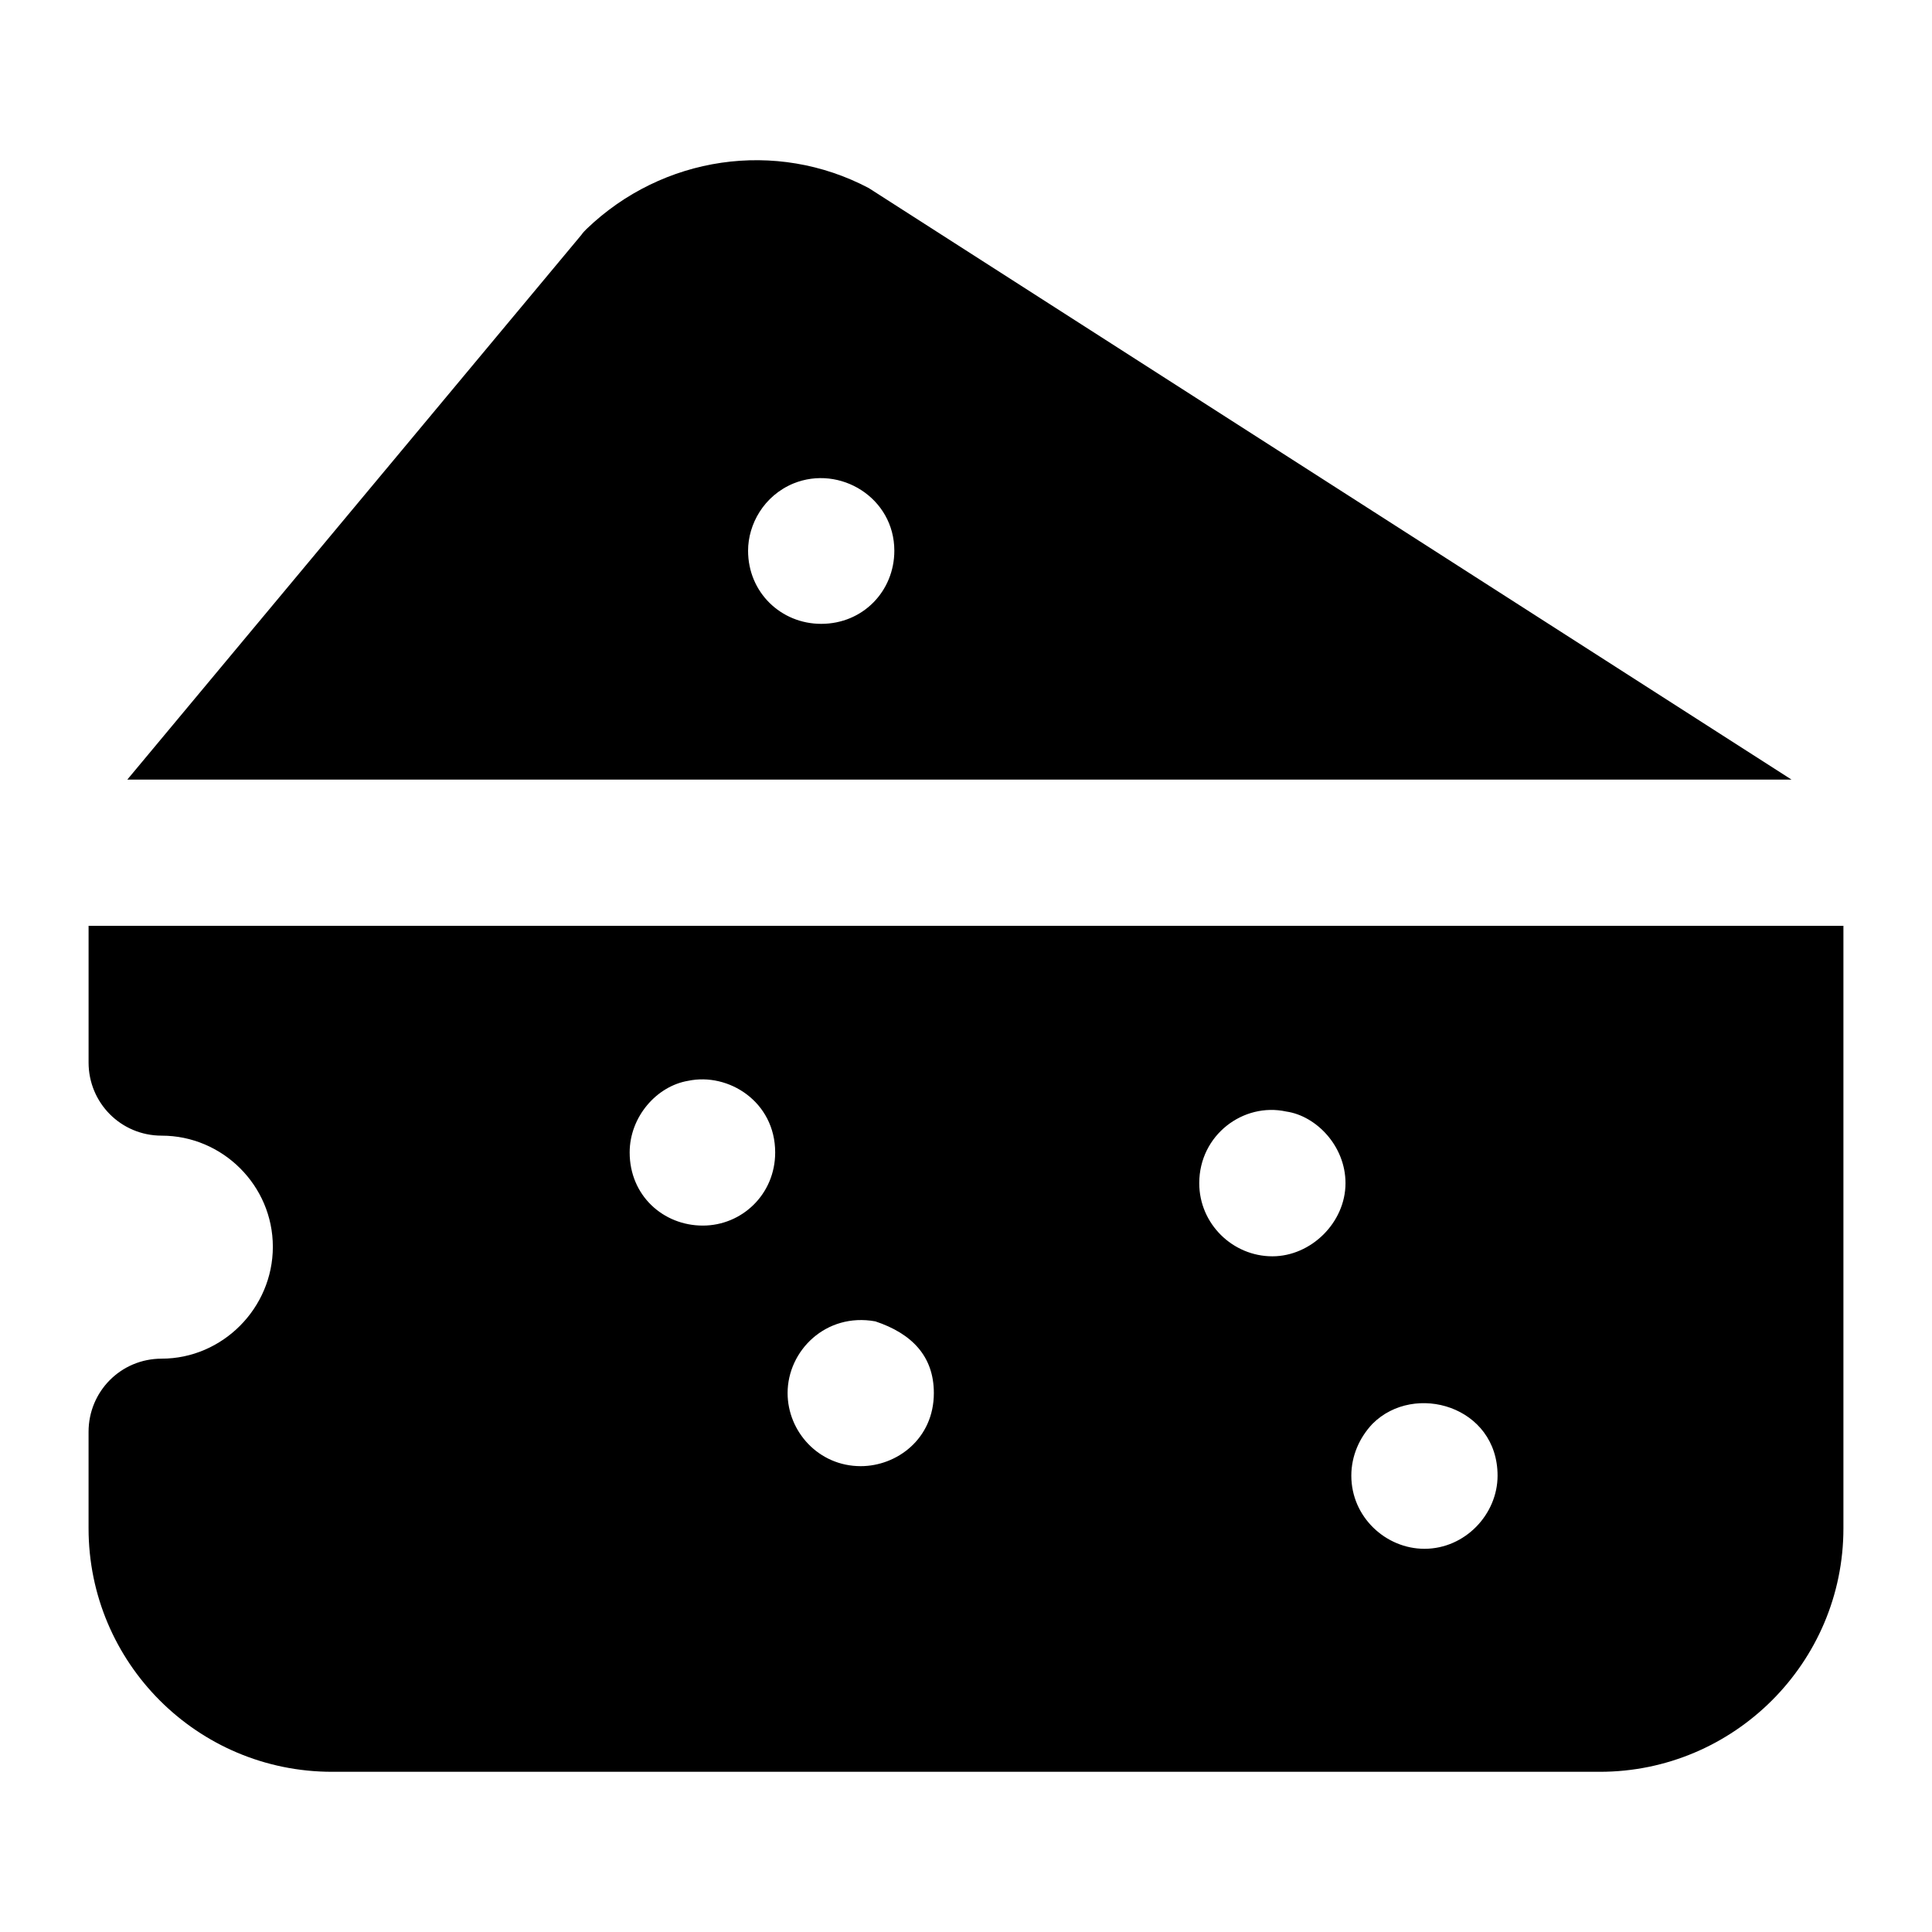<?xml version="1.0" encoding="UTF-8"?>
<!-- Uploaded to: ICON Repo, www.svgrepo.com, Generator: ICON Repo Mixer Tools -->
<svg fill="#000000" width="800px" height="800px" version="1.1" viewBox="144 144 512 512" xmlns="http://www.w3.org/2000/svg">
 <g>
  <path d="m186.85 504.06c-10.852 0-19.379 8.723-19.379 19.379v25.578c0 35.652 28.871 64.527 64.527 64.527h336c35.461 0 64.527-28.875 64.527-64.527v-159.67h-465.05v36.234c0 10.656 8.527 19.379 19.379 19.379 16.082 0 29.453 13.176 29.453 29.453-0.004 16.277-13.375 29.645-29.457 29.645zm320.89 17.25c11.105-11.105 33.133-4.641 33.133 13.758 0 10.23-8.609 19.379-19.379 19.379-10.203 0-19.379-8.383-19.379-19.379 0.004-5.234 2.141-10.078 5.625-13.758zm-22.863-82.742c7.91 1.133 15.695 9.105 15.695 18.988 0 10.422-9.121 19.379-19.379 19.379-10.52 0-19.379-8.602-19.379-19.379 0.004-12.789 11.707-21.477 23.062-18.988zm-108.9 55.609c9.602 3.199 15.504 9.18 15.504 18.992 0 12.133-9.801 19.379-19.379 19.379-11.184 0-19.379-9.184-19.379-19.379 0-11.227 10.164-21.371 23.254-18.992zm-49.605-63.75c10.68-2.25 23.059 5.535 23.059 18.988 0 11.055-8.777 19.379-19.184 19.379-10.473 0-19.379-7.953-19.379-19.379 0.004-9.488 7.184-17.598 15.504-18.988z"/>
  <path d="m618.77 350.6-244.54-156.76c-24.609-12.984-54.645-8.527-74.797 10.852-0.387 0.387-0.969 0.965-1.355 1.547l-120.34 144.36zm-264.5-78.477c12.344-5.012 26.738 3.805 26.738 17.824 0 10.668-8.289 19.379-19.379 19.379-10.629 0-19.379-8.309-19.379-19.379 0.004-6.977 4.137-14.551 12.02-17.824z"/>
 </g>
</svg>